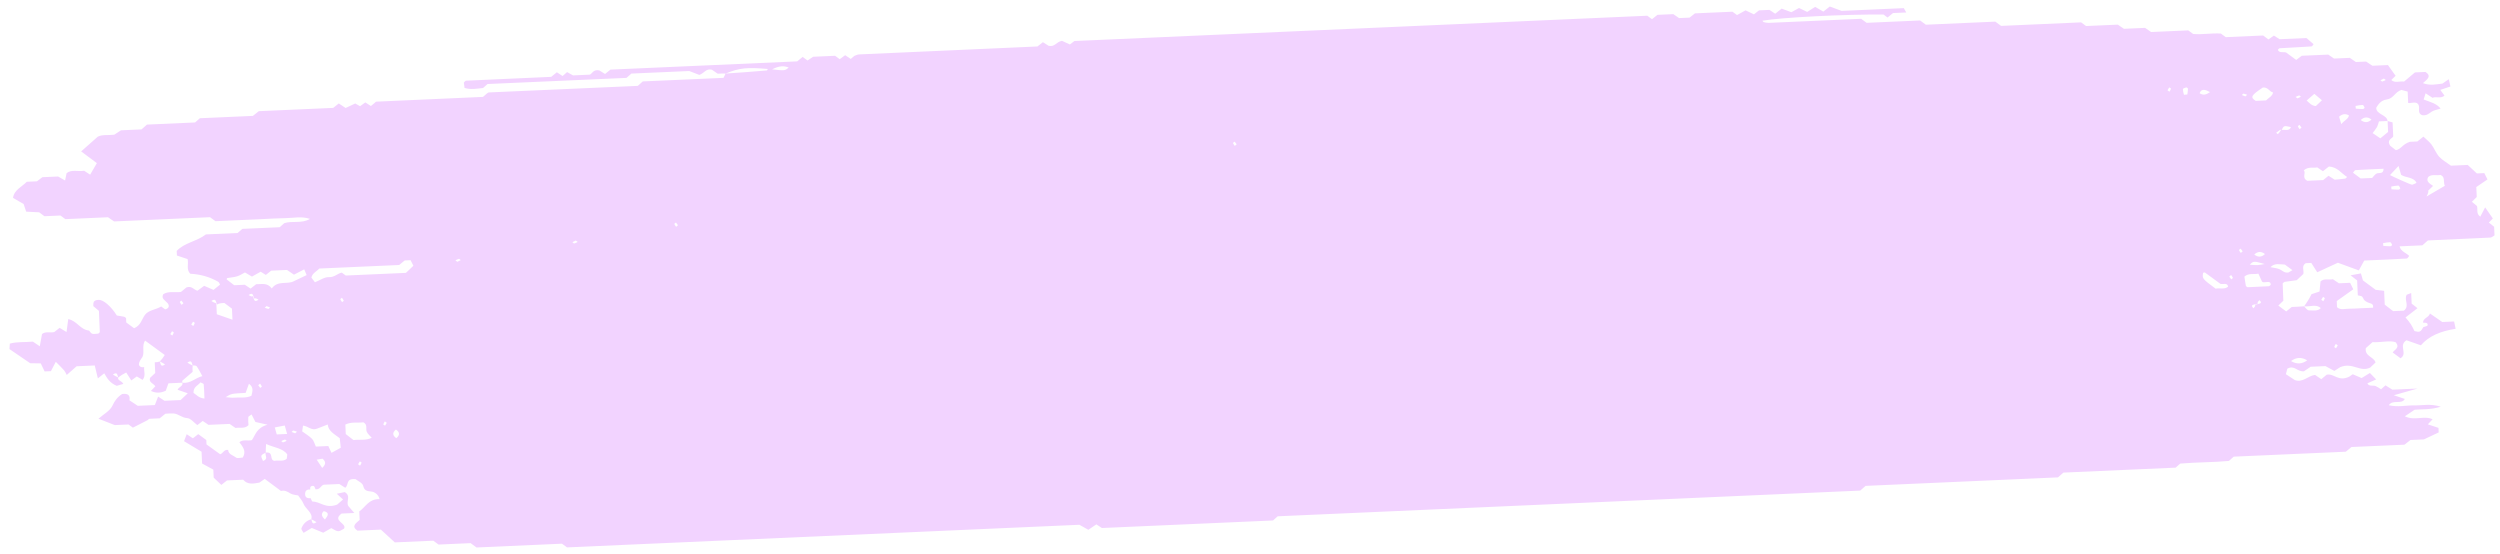 <svg width="203" height="45" viewBox="0 0 203 45" fill="none" xmlns="http://www.w3.org/2000/svg">
<path d="M9.597 30.651C9.511 30.892 9.907 30.928 10.015 31.171L9.484 31.33C8.918 31.103 8.69 30.706 8.465 30.311L7.947 30.726C7.856 30.345 7.778 30.028 7.693 29.676L6.22 29.741L5.42 30.446C5.36 30.313 5.285 30.184 5.198 30.063C4.998 29.839 4.774 29.627 4.53 29.379C4.381 29.665 4.255 29.908 4.135 30.138L3.621 30.16L3.31 29.507L2.453 29.494L0.769 28.345C0.781 28.199 0.786 28.086 0.798 27.903C1.388 27.731 2.037 27.804 2.67 27.74L3.231 28.118L3.412 27.123C3.707 26.883 4.096 27.048 4.408 26.962L4.841 26.621L5.402 26.961C5.454 26.56 5.498 26.234 5.543 25.908C6.283 26.07 6.493 26.76 7.235 26.844C7.461 27.147 7.461 27.147 7.987 27.088C8.028 27.042 8.106 26.998 8.104 26.952C8.086 26.37 8.058 25.788 8.033 25.243L7.578 24.858C7.574 24.602 7.551 24.359 8.017 24.349C8.386 24.333 9.011 24.858 9.486 25.619C9.682 25.653 9.883 25.678 10.077 25.72C10.139 25.735 10.183 25.792 10.236 25.823L10.251 26.183L10.887 26.653C11.434 26.427 11.497 25.95 11.765 25.576C12.057 25.167 12.677 25.15 13.088 24.884L13.409 25.122C13.797 25.031 13.734 24.758 13.607 24.613C13.413 24.389 13.058 24.245 13.26 23.887C13.696 23.611 14.216 23.775 14.695 23.705L15.135 23.342C15.574 23.177 15.742 23.544 16.037 23.605L16.578 23.209L17.338 23.54L17.868 23.109C17.816 23.025 17.791 22.922 17.709 22.875C17.03 22.487 16.275 22.27 15.448 22.227C15.107 21.877 15.329 21.448 15.234 21.037L14.365 20.749L14.348 20.376C14.957 19.712 16.013 19.591 16.719 19.034L19.291 18.921L19.676 18.584L22.713 18.45L23.08 18.122C23.724 17.905 24.483 18.183 25.17 17.774C24.475 17.541 23.831 17.706 23.206 17.712C22.555 17.717 21.903 17.765 21.253 17.794L17.495 17.96L17.055 17.636L9.264 17.98C9.097 17.866 8.936 17.755 8.77 17.641L5.308 17.794L4.91 17.5L3.608 17.557L3.179 17.239L2.125 17.186L1.918 16.566L1.058 16.07C1.145 15.412 1.79 15.165 2.175 14.76L3.001 14.723L3.44 14.388L4.719 14.332L5.285 14.657C5.333 14.415 5.37 14.252 5.407 14.062C5.798 13.738 6.335 13.951 6.832 13.864L7.32 14.183L7.866 13.246L6.59 12.294L7.94 11.098C8.334 10.903 8.774 11.004 9.281 10.937L9.822 10.581L11.493 10.507L11.934 10.117L15.841 9.944L16.229 9.601L20.535 9.411L21.015 9.027L27.056 8.761L27.509 8.4L28.064 8.769L28.845 8.402L29.237 8.624L29.664 8.315L30.118 8.609L30.407 8.369C30.459 8.329 30.505 8.257 30.564 8.254C33.457 8.123 36.343 7.995 39.219 7.868C39.333 7.77 39.429 7.681 39.528 7.598C39.583 7.566 39.639 7.509 39.696 7.506C43.741 7.328 47.783 7.149 51.788 6.973L52.195 6.611L58.75 6.322C58.825 6.158 58.871 6.056 58.919 5.974C60.036 5.903 61.153 5.816 62.269 5.72C62.297 5.719 62.319 5.641 62.345 5.6C60.709 5.462 60.062 5.495 58.919 5.974C58.703 5.968 58.488 5.971 58.276 5.983L57.805 5.66C57.326 5.544 57.2 5.933 56.788 6.084L55.967 5.767L51.269 5.974L50.872 6.324L39.589 6.822L39.223 7.146C38.739 7.194 38.251 7.301 37.721 7.14C37.702 6.997 37.679 6.839 37.663 6.704C37.742 6.635 37.79 6.554 37.841 6.552C40.149 6.444 42.459 6.342 44.757 6.24L45.217 5.868L45.682 6.174L46.047 5.853L46.531 6.122L47.887 6.062C48.064 6.02 48.169 5.598 48.669 5.72L49.13 6.007L49.568 5.653L64.731 4.984C64.879 4.863 65.03 4.742 65.176 4.621L65.571 4.913L66.029 4.609L67.81 4.53L68.186 4.806L68.628 4.481L69.082 4.786L69.374 4.537C69.495 4.498 69.62 4.425 69.746 4.419C74.584 4.202 79.417 3.986 84.242 3.773L84.683 3.425L85.145 3.717C85.658 3.84 85.751 3.4 86.235 3.317L86.876 3.611L87.243 3.33L133.761 1.277L134.142 1.559L134.588 1.205L135.872 1.148L136.34 1.468L137.192 1.431L137.631 1.085L140.676 0.951L141.047 1.223L141.74 0.84L142.421 1.166C142.53 1.077 142.673 0.964 142.832 0.841L143.681 0.803L144.146 1.115L144.671 0.7L145.459 0.992L146.079 0.649L146.744 0.967L147.39 0.559L148.056 0.941C148.209 0.82 148.36 0.699 148.578 0.528L149.538 0.884L154.588 0.661C154.677 0.818 154.733 0.913 154.788 1.013L153.714 1.06L153.268 1.423L152.947 1.181C149.798 1.152 144.598 1.418 143.11 1.682C143.145 1.723 143.171 1.786 143.22 1.798C143.347 1.835 143.479 1.855 143.615 1.857C146.135 1.75 148.655 1.635 151.125 1.526L151.57 1.854L155.912 1.662L156.381 2.006L162.022 1.757L162.489 2.103L168.985 1.816L169.39 2.114L171.967 2.001L172.464 2.339L174.181 2.263L174.67 2.6L177.686 2.467L178.081 2.756C178.782 2.831 179.562 2.672 180.336 2.725L180.73 3.017L183.768 2.883L184.197 3.205L184.639 2.889L185.106 3.184L187.286 3.088L187.859 3.586C187.823 3.628 187.764 3.762 187.69 3.769C186.832 3.828 185.967 3.866 185.108 3.919C185.057 3.921 185.009 4 184.962 4.042C185.072 4.334 185.409 4.188 185.631 4.263L186.452 4.866L186.906 4.528L189.055 4.434L189.523 4.754L190.805 4.698L191.299 5.036L192.128 4.999L192.641 5.339L193.902 5.283C194.115 5.581 194.315 5.863 194.523 6.155L194.171 6.496C194.475 6.771 194.856 6.574 195.212 6.622L196.095 5.88L196.954 5.842C197.472 6.192 197.094 6.442 196.741 6.75C197.294 6.969 197.827 6.846 198.327 6.788L198.839 6.43C198.896 6.676 198.931 6.833 198.975 7.024L198.152 7.298C198.264 7.454 198.373 7.606 198.493 7.764C198.192 8.033 197.798 7.811 197.516 7.942L196.959 7.573L196.799 8.08C197.311 8.278 197.849 8.392 198.178 8.818C197.923 8.901 197.632 8.944 197.438 9.077C197.214 9.231 197.037 9.409 196.681 9.352C196.206 9.161 196.589 8.723 196.328 8.427C196.119 8.229 195.808 8.397 195.543 8.364L195.502 7.436L194.994 7.303C194.458 7.471 194.365 7.997 193.81 8.076C193.341 8.143 193.134 8.447 192.952 8.743C192.928 9.3 193.837 9.315 193.869 9.826L193.168 9.857C193.134 10.009 193.084 10.159 193.019 10.304C192.911 10.478 192.788 10.645 192.656 10.807L193.285 11.233L193.914 10.714L193.874 9.826L194.279 9.941L194.329 11.071C194.295 11.231 193.749 11.342 194.092 11.842L194.548 12.195C194.99 12.103 195.083 11.703 195.685 11.515L196.291 11.488L196.781 11.094C196.995 11.303 197.253 11.495 197.429 11.726C197.669 12.046 197.794 12.427 198.061 12.726C198.309 13.001 198.679 13.201 199.018 13.453L200.379 13.393L201.12 14.083L201.726 14.056C201.796 14.195 201.87 14.344 201.982 14.57L201.076 15.189L201.112 15.997L200.716 16.385L201.134 16.731C201.209 17.029 201.046 17.343 201.4 17.595C201.535 17.332 201.66 17.093 201.793 16.84L202.419 17.74C202.346 17.816 202.223 17.942 202.096 18.07L202.524 18.416L202.554 19.114C202.439 19.176 202.329 19.287 202.214 19.292C200.495 19.378 198.775 19.452 197.145 19.524L196.696 19.921L194.844 20.003C194.945 20.426 195.385 20.528 195.627 20.78C195.563 20.852 195.5 20.991 195.429 20.994C194.278 21.058 193.126 21.106 191.977 21.157L191.536 21.956L189.834 21.334L188.161 22.109L187.677 21.351L187.219 21.371C186.86 21.612 187.097 21.919 187.032 22.244L186.495 22.751L185.504 22.888C185.445 22.939 185.354 22.983 185.354 23.026C185.364 23.491 185.387 23.957 185.407 24.418L184.999 24.811L185.641 25.289L186.086 24.928C186.439 24.912 186.797 24.897 187.091 24.871C187.231 25.024 187.359 25.202 187.485 25.201C187.803 25.196 188.174 25.296 188.449 25.019C188.071 24.662 187.583 24.93 187.094 24.871C187.326 24.558 187.527 24.229 187.694 23.889L188.346 23.671C188.37 23.407 188.399 23.131 188.425 22.852C188.708 22.583 189.1 22.748 189.432 22.672L189.921 23.004L190.827 22.964C190.897 23.105 190.97 23.255 191.088 23.489L189.744 24.447L189.766 24.948C190.067 25.214 190.445 25.056 190.784 25.066C191.071 25.073 191.359 25.045 191.649 25.032L192.698 24.986C192.745 24.501 192.333 24.746 191.943 24.335C192.011 24.48 191.941 24.273 191.817 24.097C191.766 24.025 191.578 24.02 191.454 23.983L191.4 22.772L190.864 22.355L191.706 22.201C191.772 22.431 191.818 22.588 191.872 22.77L192.908 23.536L193.591 23.614L193.64 24.737L194.322 25.264L195.195 25.225C195.696 24.837 195.179 24.345 195.427 23.931L195.788 23.794L195.826 24.653L196.299 25.026L195.329 25.775C195.489 25.973 195.64 26.14 195.758 26.322C195.877 26.503 195.962 26.702 196.055 26.885C196.493 26.99 196.536 26.972 196.779 26.56C196.898 26.517 197.104 26.485 197.119 26.427C197.169 26.215 196.975 26.187 196.764 26.209C196.706 25.841 197.232 25.788 197.31 25.454C197.68 25.711 197.992 25.926 198.312 26.147L199.274 26.105C199.316 26.298 199.358 26.495 199.397 26.699C198.18 26.884 197.221 27.285 196.575 28.038L195.403 27.628C194.723 28.071 195.541 28.704 194.922 29.09L194.286 28.622C194.434 28.382 194.9 28.245 194.537 27.795C194.059 27.615 193.415 27.819 192.649 27.783L192.102 28.269C192.008 28.947 192.755 28.965 192.896 29.431L192.466 29.842C191.641 30.266 191.041 29.388 190.026 29.812L189.55 30.119L188.828 29.727L187.626 29.78L187.078 30.152C186.5 30.188 186.313 29.616 185.73 29.938L185.614 30.384L186.34 30.861C186.974 31.1 187.404 30.517 187.98 30.441L188.488 30.789L188.928 30.426C189.53 30.3 189.867 31.025 190.758 30.585L191.044 30.388L191.763 30.7L192.437 30.286C192.576 30.431 192.748 30.608 192.944 30.811L192.233 31.124C192.351 31.413 192.695 31.26 192.909 31.353C193.061 31.428 193.203 31.513 193.341 31.609L193.701 31.29L194.26 31.64L196.307 31.55L194.378 32.093L195.27 32.395C195.014 32.874 194.294 32.408 193.97 32.904C194.688 33.08 195.395 32.904 196.085 32.918C196.699 32.931 197.332 32.759 198.197 33.024C197.327 33.289 196.678 33.21 196.068 33.271L195.271 33.804C196.078 34.196 196.836 33.718 197.527 34.045C197.4 34.18 197.285 34.304 197.14 34.457L198.004 34.743L198.02 35.113L196.822 35.679L195.73 35.727L195.244 36.108L190.941 36.298L190.478 36.679L181.38 37.08C181.279 37.172 181.18 37.261 180.987 37.428C179.742 37.547 178.38 37.526 177.034 37.643L176.661 37.973L167.547 38.375C167.377 38.525 167.278 38.612 167.108 38.763L151.485 39.453L151.049 39.836L103.75 41.923L103.368 42.262L89.475 42.875L89.023 42.579L88.374 43.019L87.648 42.612L46.04 44.448L45.632 44.148L38.691 44.455L38.214 44.103L35.611 44.218L35.182 43.904L32.058 44.042L30.928 43.005L29.024 43.089C28.491 42.724 28.913 42.483 29.204 42.218L29.173 41.527C29.703 41.16 29.933 40.506 30.819 40.528C30.741 40.152 30.403 39.936 30.159 39.915C29.724 39.879 29.579 39.801 29.489 39.44C29.433 39.212 29.041 39.043 28.878 38.91C28.039 38.822 28.346 39.393 28.032 39.604L27.553 39.303L26.278 39.359C26.044 39.442 25.986 39.767 25.623 39.732C25.573 39.636 25.537 39.468 25.465 39.459C25.204 39.424 25.168 39.58 25.191 39.751C24.925 39.722 24.793 39.859 24.778 40.034C24.755 40.27 24.816 40.494 25.222 40.451C25.277 40.548 25.329 40.728 25.383 40.728C26.005 40.723 26.427 41.33 27.375 40.974L27.857 40.559L27.346 40.092L27.992 39.958C28.544 40.277 28.057 40.752 28.293 41.101L28.771 41.654L27.738 41.7C26.928 42.293 28.187 42.477 27.938 42.925C27.466 43.208 27.466 43.21 26.901 42.883L26.243 43.256L25.316 42.869L24.654 43.267C24.595 43.153 24.439 43.003 24.478 42.895C24.605 42.569 24.839 42.29 25.277 42.16C25.355 42.382 25.337 42.654 25.7 42.4C25.565 42.311 25.426 42.232 25.277 42.16C25.436 41.641 24.797 41.338 24.628 40.871C24.552 40.671 24.388 40.494 24.212 40.23C24.064 40.195 23.764 40.182 23.569 40.062C23.329 39.913 23.124 39.789 22.814 39.866L21.497 38.886L21.064 39.187C20.606 39.267 20.112 39.386 19.746 38.953L18.434 39.011L17.973 39.374C17.802 39.21 17.62 39.038 17.352 38.785L17.323 38.134L16.409 37.636L16.367 36.68L14.945 35.825C15.04 35.584 15.094 35.428 15.159 35.258L15.663 35.59L16.099 35.251L16.751 35.73L16.767 36.086L17.879 36.886C18.119 36.812 18.171 36.49 18.527 36.532C18.527 36.888 18.941 36.975 19.183 37.162C19.281 37.236 19.557 37.158 19.716 37.151C20.028 36.622 19.702 36.272 19.438 35.907C19.739 35.656 20.124 35.823 20.453 35.739C20.759 35.301 20.824 34.737 21.728 34.485L20.739 34.264C20.638 34.065 20.537 33.868 20.428 33.653C20.316 33.745 20.168 33.802 20.16 33.872C20.15 34.091 20.157 34.309 20.177 34.526C19.867 34.843 19.471 34.678 19.128 34.753L18.644 34.422L16.93 34.498L16.462 34.181L16.023 34.519C15.74 34.309 15.494 33.972 15.206 33.951C14.748 33.918 14.502 33.611 14.097 33.572C13.874 33.565 13.651 33.572 13.429 33.595L12.966 33.967L12.565 33.985C12.421 33.985 12.275 33.993 12.132 34.008C12.074 34.019 12.033 34.091 11.976 34.121C11.585 34.325 11.189 34.524 10.79 34.726L10.44 34.468L9.322 34.518L7.994 34C8.394 33.65 8.945 33.35 9.129 32.941C9.317 32.535 9.532 32.245 9.918 31.993C10.4 31.927 10.582 32.104 10.512 32.505L11.188 32.952L12.573 32.891C12.664 32.645 12.75 32.438 12.84 32.203L13.357 32.543L14.665 32.485L15.248 31.934L14.42 31.65C14.495 31.429 14.889 31.356 14.81 31.076C15.483 31.167 15.874 30.665 16.432 30.544C16.282 30.276 16.149 29.998 15.971 29.741C15.922 29.673 15.737 29.666 15.643 29.683C15.562 29.462 15.581 29.19 15.212 29.446C15.35 29.533 15.492 29.613 15.643 29.683C15.628 29.853 15.625 30.025 15.64 30.196C15.383 30.415 15.089 30.659 14.808 30.911C14.773 30.94 14.813 31.019 14.815 31.076L13.677 31.126L13.46 31.727C13.075 31.909 12.685 31.947 12.255 31.744L12.613 31.366C12.48 31.143 12.034 31.037 12.19 30.677L12.604 30.288L12.566 29.418C12.709 29.423 12.847 29.4 12.978 29.351C13.059 29.57 13.038 29.845 13.404 29.589C13.269 29.502 13.127 29.421 12.978 29.351C13.135 29.188 13.268 29.012 13.378 28.825L11.778 27.654C11.5 28.099 11.754 28.56 11.574 28.973C11.444 29.161 11.296 29.358 11.28 29.56C11.267 29.728 11.444 29.86 11.706 29.808C11.667 30.14 11.861 30.486 11.58 30.848L11.109 30.567L10.662 30.892L10.249 30.247C10.01 30.362 9.793 30.496 9.597 30.651C9.516 30.432 9.535 30.16 9.167 30.414C9.301 30.503 9.446 30.582 9.597 30.651ZM183.104 24.744C183.439 24.653 183.775 24.663 183.467 24.37C183.369 24.469 183.268 24.569 183.344 24.653C183.009 24.746 182.673 24.735 182.981 25.029C183.076 24.927 183.175 24.83 183.104 24.744ZM20.535 24.051C20.644 24.32 20.623 24.592 20.993 24.336C20.87 24.261 20.748 24.186 20.643 24.243C20.534 23.975 20.555 23.703 20.187 23.956C20.308 24.031 20.43 24.109 20.535 24.051ZM185.209 10.56C185.485 10.484 185.886 10.701 186.026 10.318C185.446 10.191 185.446 10.191 185.253 10.59L185.166 10.526L184.821 10.784L184.962 10.891C185.07 10.793 185.153 10.683 185.209 10.56ZM17.622 24.726C17.512 24.46 17.534 24.186 17.163 24.441C17.282 24.525 17.418 24.589 17.566 24.631L17.605 25.517L18.876 25.959L18.836 25.063L18.221 24.602C17.993 24.612 17.789 24.622 17.622 24.726ZM21.562 36.752C22.27 36.657 21.834 37.346 22.286 37.421C22.616 37.345 23.005 37.512 23.286 37.245C23.299 37.135 23.314 37.024 23.327 36.902C22.979 36.388 22.252 36.354 21.608 36.05C21.588 36.309 21.575 36.528 21.579 36.749C21.146 36.975 21.146 36.975 21.356 37.43C21.813 37.281 21.51 36.976 21.562 36.752ZM25.574 22.922C25.974 22.762 26.347 22.489 26.693 22.504C27.174 22.523 27.388 22.208 27.754 22.137L28.075 22.373L32.962 22.157L33.567 21.58L33.339 21.128L32.861 21.149L32.413 21.518L25.924 21.805C25.729 22.036 25.361 22.171 25.285 22.543L25.574 22.922ZM22.071 23.42C22.561 22.739 23.337 23.127 23.862 22.832L24.899 22.339C24.83 22.171 24.767 22.019 24.704 21.871L23.87 22.304L23.307 21.92L22.022 21.977L21.587 22.324L21.167 22.063L20.459 22.459L19.891 22.122C19.688 22.226 19.486 22.366 19.256 22.438C19.003 22.517 18.719 22.527 18.452 22.579C18.424 22.58 18.417 22.657 18.403 22.687L19.016 23.16L19.881 23.122L20.346 23.434L20.799 23.079C21.236 23.086 21.7 22.925 22.068 23.422L22.071 23.42ZM26.614 34.469C26.218 34.622 25.976 34.713 25.739 34.808C25.286 34.987 25.033 34.606 24.605 34.557C24.58 34.73 24.556 34.886 24.536 35.027C24.823 35.239 25.12 35.41 25.335 35.632C25.488 35.79 25.531 36.019 25.647 36.262L26.658 36.217C26.771 36.469 26.87 36.668 26.918 36.772L27.671 36.355C27.629 35.973 27.604 35.752 27.586 35.581C27.132 35.239 26.652 34.991 26.614 34.469ZM188.16 13.593C187.837 13.667 187.451 13.504 187.068 13.83C187.278 14.056 186.869 14.438 187.359 14.68L188.641 14.623L189.077 14.271L189.575 14.592C189.866 14.563 190.147 14.542 190.425 14.502C190.481 14.495 190.527 14.421 190.583 14.368C190.104 14.075 189.815 13.567 189.11 13.52L188.622 13.903L188.16 13.593ZM28.703 35.733C29.192 35.667 29.697 35.793 30.184 35.547C30.041 35.381 29.852 35.233 29.78 35.056C29.677 34.804 29.875 34.48 29.503 34.291C29.032 34.358 28.526 34.23 28.042 34.476L28.076 35.246L28.703 35.733ZM184.379 23.132C184.406 22.64 183.745 23.118 183.647 22.806C183.559 22.609 183.468 22.414 183.382 22.218C182.994 22.308 182.613 22.146 182.247 22.459C182.28 22.674 182.312 22.942 182.365 23.21C182.375 23.255 182.458 23.291 182.498 23.323C183.084 23.297 183.652 23.272 184.22 23.243C184.274 23.243 184.329 23.173 184.379 23.132ZM197.165 15.486C197.238 15.642 197.011 15.955 197.037 15.954L198.519 15.088C198.361 14.722 198.582 14.386 198.169 14.203C197.839 14.279 197.447 14.111 197.167 14.376C196.963 14.741 197.295 14.9 197.565 15.096L197.165 15.486ZM184.003 8.155C184.191 7.95 184.514 7.825 184.574 7.509C184.256 7.436 184.167 7.059 183.739 7.109C182.782 7.749 182.704 7.894 183.166 8.19L184.003 8.155ZM191.686 14.491L192.617 14.45C192.718 14.352 192.813 14.182 192.983 14.09C193.156 13.998 193.541 14.178 193.548 13.703C192.786 13.737 192.028 13.764 191.269 13.814C191.195 13.817 191.131 13.952 191.063 14.024L191.686 14.491ZM179.911 23.44C180.241 23.364 180.631 23.529 180.924 23.274C180.868 22.933 180.525 23.107 180.302 23.052C179.886 22.746 179.467 22.436 179.041 22.128C179.017 22.112 178.939 22.143 178.893 22.149C178.814 22.626 178.814 22.626 179.911 23.44ZM194.972 14.197L194.761 13.478L194.068 14.216C194.195 14.3 195.796 15.019 195.864 15.001C195.988 14.962 196.106 14.912 196.219 14.852C196.01 14.364 195.327 14.444 194.972 14.197ZM19.945 31.902C18.789 31.96 18.789 31.96 18.325 32.249C18.593 32.269 18.794 32.309 18.986 32.292C19.466 32.244 19.968 32.357 20.417 32.136C20.49 31.802 20.636 31.467 20.213 31.162C20.133 31.384 20.065 31.581 19.945 31.902ZM15.713 31.903C15.961 32.053 16.11 32.311 16.602 32.364C16.585 31.966 16.581 31.581 16.541 31.199C16.538 31.144 16.367 31.101 16.275 31.049C16.104 31.294 15.688 31.397 15.713 31.903ZM186.146 21.936L185.532 21.484C185.139 21.48 184.712 21.325 184.364 21.694C184.631 21.752 184.903 21.772 185.118 21.871C185.333 21.967 185.496 22.195 185.834 22.119L186.146 21.936ZM187.3 8.164C187.515 8.343 187.677 8.582 188.045 8.614L188.542 8.141L187.924 7.62L187.3 8.164ZM23.315 35.237L23.121 34.551L22.312 34.709C22.379 34.944 22.424 35.099 22.473 35.275L23.315 35.237ZM62.69 5.633C63.746 5.748 63.743 5.739 64.04 5.483C63.646 5.324 63.262 5.341 62.69 5.633ZM190.112 10.081C190.352 9.776 190.696 9.663 190.732 9.369C190.472 9.226 190.231 9.221 189.934 9.474C189.979 9.627 190.034 9.817 190.112 10.081ZM183.892 21.439C182.985 21.181 182.986 21.191 182.681 21.493C182.893 21.515 183.101 21.527 183.311 21.527C183.507 21.507 183.701 21.48 183.892 21.439ZM187.344 29.259C186.891 28.984 186.458 29.003 186.031 29.317C186.484 29.591 186.917 29.572 187.344 29.259ZM26.162 37.996C26.487 37.689 26.46 37.495 26.193 37.244L25.714 37.325C25.852 37.531 26.003 37.759 26.162 37.996ZM177.338 7.697L177.613 7.672C177.632 7.516 177.661 7.36 177.662 7.204C177.66 7.166 177.554 7.088 177.519 7.098C177.415 7.125 177.251 7.186 177.251 7.234C177.26 7.391 177.29 7.546 177.338 7.699L177.338 7.697ZM179.453 7.476C179.049 7.265 178.768 7.176 178.606 7.565C178.87 7.746 179.108 7.723 179.453 7.476ZM191.27 8.601C191.273 8.675 191.284 8.749 191.29 8.823C191.485 8.836 191.678 8.857 191.873 8.854C191.922 8.852 192.018 8.761 192.006 8.736C191.974 8.651 191.902 8.521 191.843 8.521C191.649 8.534 191.458 8.561 191.27 8.604L191.27 8.601ZM192.562 9.708C192.262 9.469 191.97 9.482 191.692 9.746C191.995 9.985 192.284 9.974 192.564 9.71L192.562 9.708ZM194.166 15.148C194.169 15.222 194.18 15.296 194.186 15.37C194.381 15.38 194.574 15.404 194.769 15.399C194.815 15.397 194.914 15.308 194.902 15.283C194.87 15.198 194.798 15.068 194.739 15.068C194.545 15.081 194.354 15.106 194.168 15.15L194.166 15.148ZM26.385 42.184C26.652 41.854 26.768 41.624 26.291 41.503C26.064 41.717 26.088 41.908 26.385 42.184ZM32.149 34.877C31.849 35.124 31.86 35.358 32.18 35.58C32.481 35.331 32.471 35.096 32.149 34.877ZM183.045 20.667C183.348 20.906 183.637 20.893 183.915 20.629C183.615 20.392 183.326 20.405 183.045 20.667ZM193.502 19.746L193.525 19.968C193.717 19.978 193.913 19.999 194.105 19.997C194.154 19.995 194.25 19.906 194.239 19.879C194.207 19.796 194.137 19.665 194.075 19.666C193.881 19.677 193.69 19.704 193.502 19.746ZM175.999 7.33L176.158 7.448C176.213 7.371 176.253 7.291 176.285 7.205C176.289 7.177 176.193 7.133 176.142 7.097C176.094 7.175 176.047 7.254 175.999 7.33ZM193.571 6.379L193.295 6.516C193.345 6.552 193.405 6.626 193.443 6.62C193.544 6.588 193.64 6.545 193.73 6.497L193.571 6.379ZM182.325 7.831L182.473 7.699C182.381 7.659 182.282 7.625 182.179 7.602C182.143 7.599 182.087 7.678 182.04 7.718L182.325 7.831ZM100.418 11.718L100.252 11.498C100.205 11.539 100.112 11.591 100.121 11.621C100.158 11.702 100.208 11.778 100.267 11.85L100.418 11.718ZM186.559 7.991L186.835 7.854C186.785 7.816 186.725 7.742 186.687 7.75C186.586 7.782 186.49 7.823 186.4 7.873L186.559 7.991ZM186.882 10.361C186.83 10.291 186.773 10.217 186.718 10.141C186.671 10.184 186.579 10.234 186.588 10.264C186.624 10.345 186.671 10.421 186.734 10.492L186.882 10.361ZM55.05 18.286L54.887 18.067C54.84 18.109 54.747 18.16 54.756 18.189C54.793 18.27 54.843 18.346 54.902 18.418L55.05 18.286ZM46.753 19.529L46.48 19.666C46.53 19.704 46.587 19.778 46.625 19.77C46.726 19.738 46.822 19.698 46.912 19.647L46.753 19.529ZM37.139 21.259L37.412 21.122C37.362 21.084 37.305 21.01 37.264 21.018C37.163 21.05 37.067 21.09 36.977 21.141L37.139 21.259ZM14.895 24.624C14.84 24.552 14.786 24.479 14.731 24.405C14.684 24.447 14.592 24.498 14.601 24.527C14.637 24.608 14.687 24.684 14.746 24.756L14.895 24.624ZM27.765 24.181C27.718 24.221 27.625 24.274 27.634 24.304C27.671 24.385 27.721 24.461 27.78 24.532C27.827 24.492 27.92 24.439 27.911 24.41C27.874 24.329 27.824 24.253 27.765 24.181ZM21.644 24.854L21.496 24.985C21.59 25.026 21.689 25.06 21.793 25.083C21.826 25.085 21.882 25.007 21.929 24.966L21.644 24.854ZM15.53 26.353L15.691 26.471C15.744 26.394 15.787 26.314 15.816 26.23C15.823 26.2 15.726 26.155 15.676 26.12L15.53 26.353ZM13.826 27.129L13.987 27.247C14.04 27.171 14.08 27.09 14.11 27.007C14.119 26.979 14.022 26.934 13.972 26.898L13.826 27.129ZM182.103 20.408L181.939 20.189C181.892 20.231 181.8 20.282 181.809 20.311C181.846 20.392 181.895 20.468 181.955 20.54C182.002 20.499 182.046 20.457 182.103 20.408ZM181.014 22.463L181.18 22.682C181.225 22.64 181.32 22.589 181.311 22.56C181.274 22.479 181.224 22.403 181.165 22.331L181.014 22.463ZM20.967 31.281L21.13 31.498C21.177 31.458 21.27 31.408 21.261 31.378C21.224 31.297 21.174 31.221 21.115 31.149L20.967 31.281ZM188.488 24.341L188.649 24.459C188.703 24.382 188.743 24.302 188.775 24.218C188.781 24.188 188.682 24.146 188.634 24.108C188.584 24.186 188.536 24.267 188.488 24.341ZM31.409 34.334C31.351 34.287 31.303 34.251 31.25 34.216C31.197 34.29 31.155 34.372 31.125 34.456C31.119 34.484 31.215 34.529 31.266 34.565C31.316 34.486 31.364 34.408 31.409 34.334ZM23.964 35.188L24.115 35.056C24.02 35.014 23.922 34.982 23.818 34.959C23.782 34.954 23.727 35.035 23.68 35.075L23.964 35.188ZM189.828 28.045C189.767 28.001 189.719 27.965 189.669 27.927C189.613 28.004 189.573 28.084 189.544 28.168C189.535 28.198 189.634 28.24 189.684 28.278L189.828 28.045ZM23.278 35.796C23.228 35.758 23.168 35.685 23.13 35.693C23.026 35.725 22.931 35.765 22.841 35.816C22.891 35.852 22.948 35.925 22.989 35.919C23.09 35.887 23.186 35.845 23.278 35.796ZM29.076 37.696L29.235 37.813C29.288 37.737 29.331 37.657 29.36 37.573C29.367 37.545 29.27 37.501 29.22 37.462C29.172 37.545 29.122 37.624 29.076 37.696Z" fill="#F2D3FF"/>
</svg>
